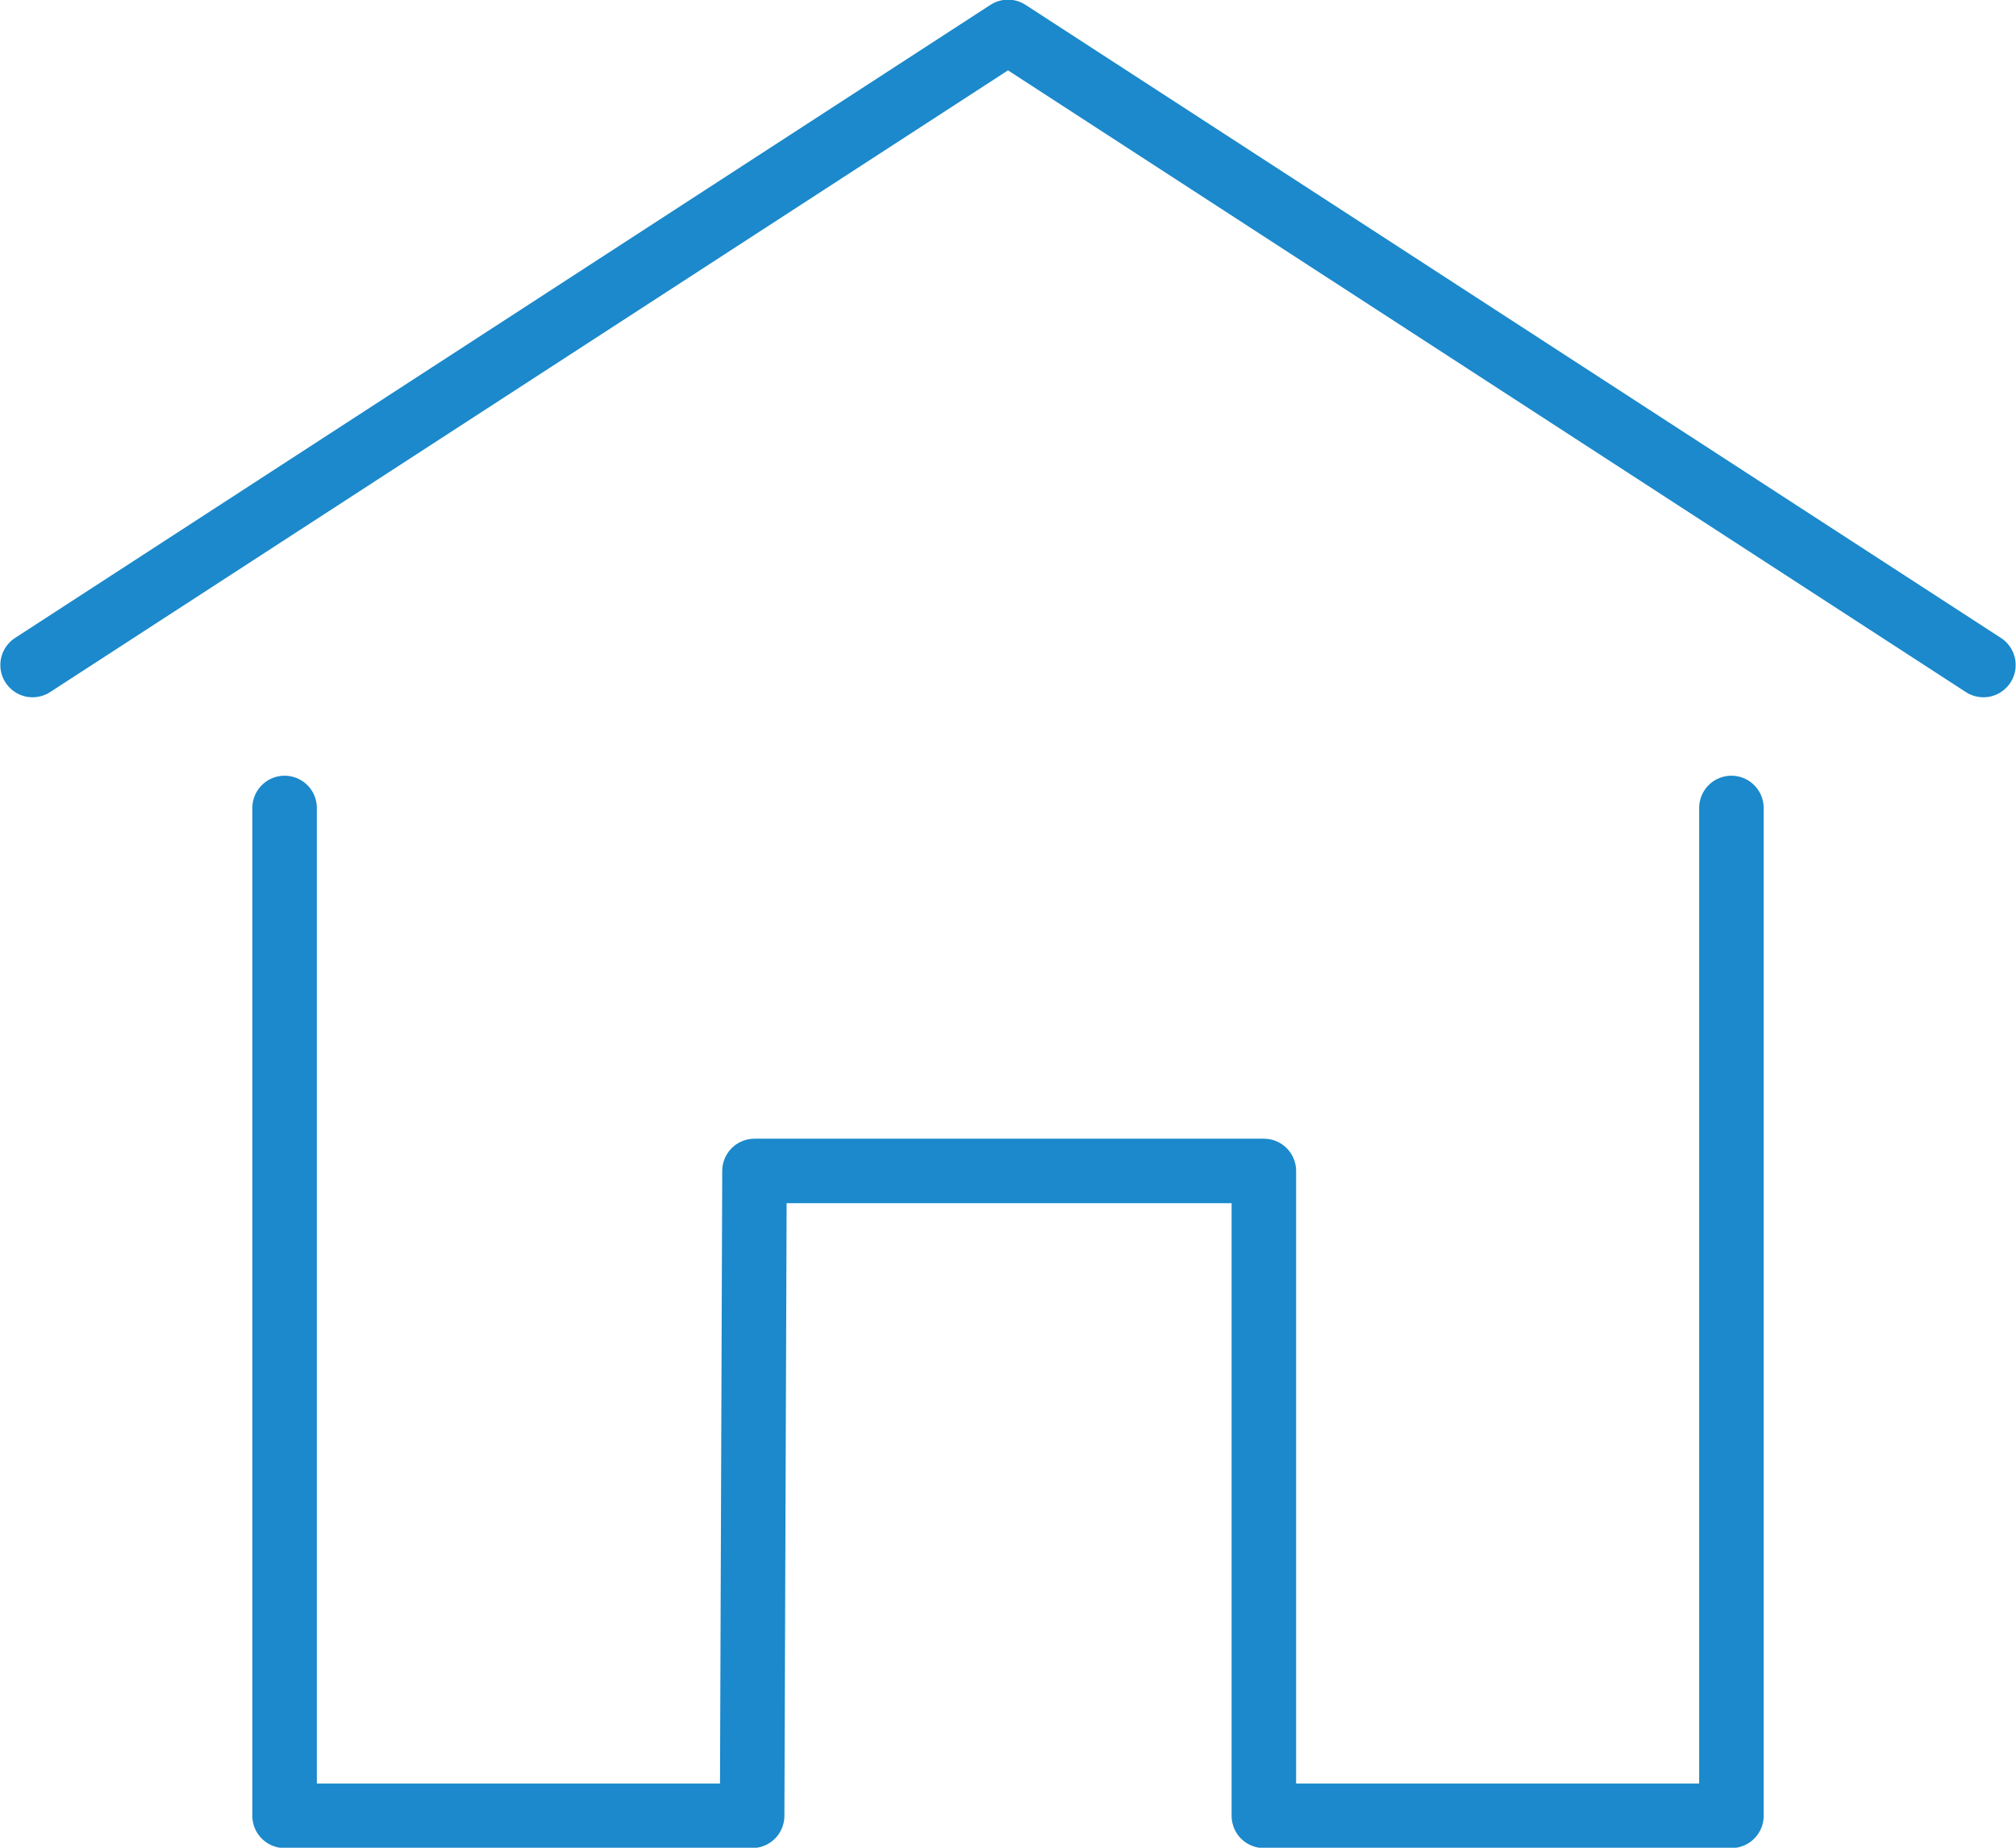<?xml version="1.0" encoding="utf-8"?>
<!-- Generator: Adobe Illustrator 28.3.0, SVG Export Plug-In . SVG Version: 6.00 Build 0)  -->
<svg version="1.1" id="Ebene_1" xmlns="http://www.w3.org/2000/svg" xmlns:xlink="http://www.w3.org/1999/xlink" x="0px" y="0px"
	 viewBox="0 0 120 110" style="enable-background:new 0 0 120 110;" xml:space="preserve">
<style type="text/css">
	
		.st0{clip-path:url(#SVGID_00000027564648332003366910000010738265423402430114_);fill:none;stroke:#1B89CB;stroke-width:3.84;stroke-linecap:round;stroke-linejoin:round;}
</style>
<g>
	<g>
		<defs>
			<rect id="SVGID_1_" width="120" height="110"/>
		</defs>
		<clipPath id="SVGID_00000042009620803508597710000015028885349450931858_">
			<use xlink:href="#SVGID_1_"  style="overflow:visible;"/>
		</clipPath>
		
			<polyline style="clip-path:url(#SVGID_00000042009620803508597710000015028885349450931858_);fill:none;stroke:#1B89CB;stroke-width:3.84;stroke-linecap:round;stroke-linejoin:round;" points="
			16.94,48.1 16.94,108.1 44.77,108.1 44.91,69.71 75.23,69.71 75.23,108.1 103.06,108.1 103.06,48.1 		"/>
		
			<polyline style="clip-path:url(#SVGID_00000042009620803508597710000015028885349450931858_);fill:none;stroke:#1B89CB;stroke-width:3.84;stroke-linecap:round;stroke-linejoin:round;" points="
			118.06,39.59 60,1.9 1.94,39.59 		"/>
	</g>
</g>
</svg>
